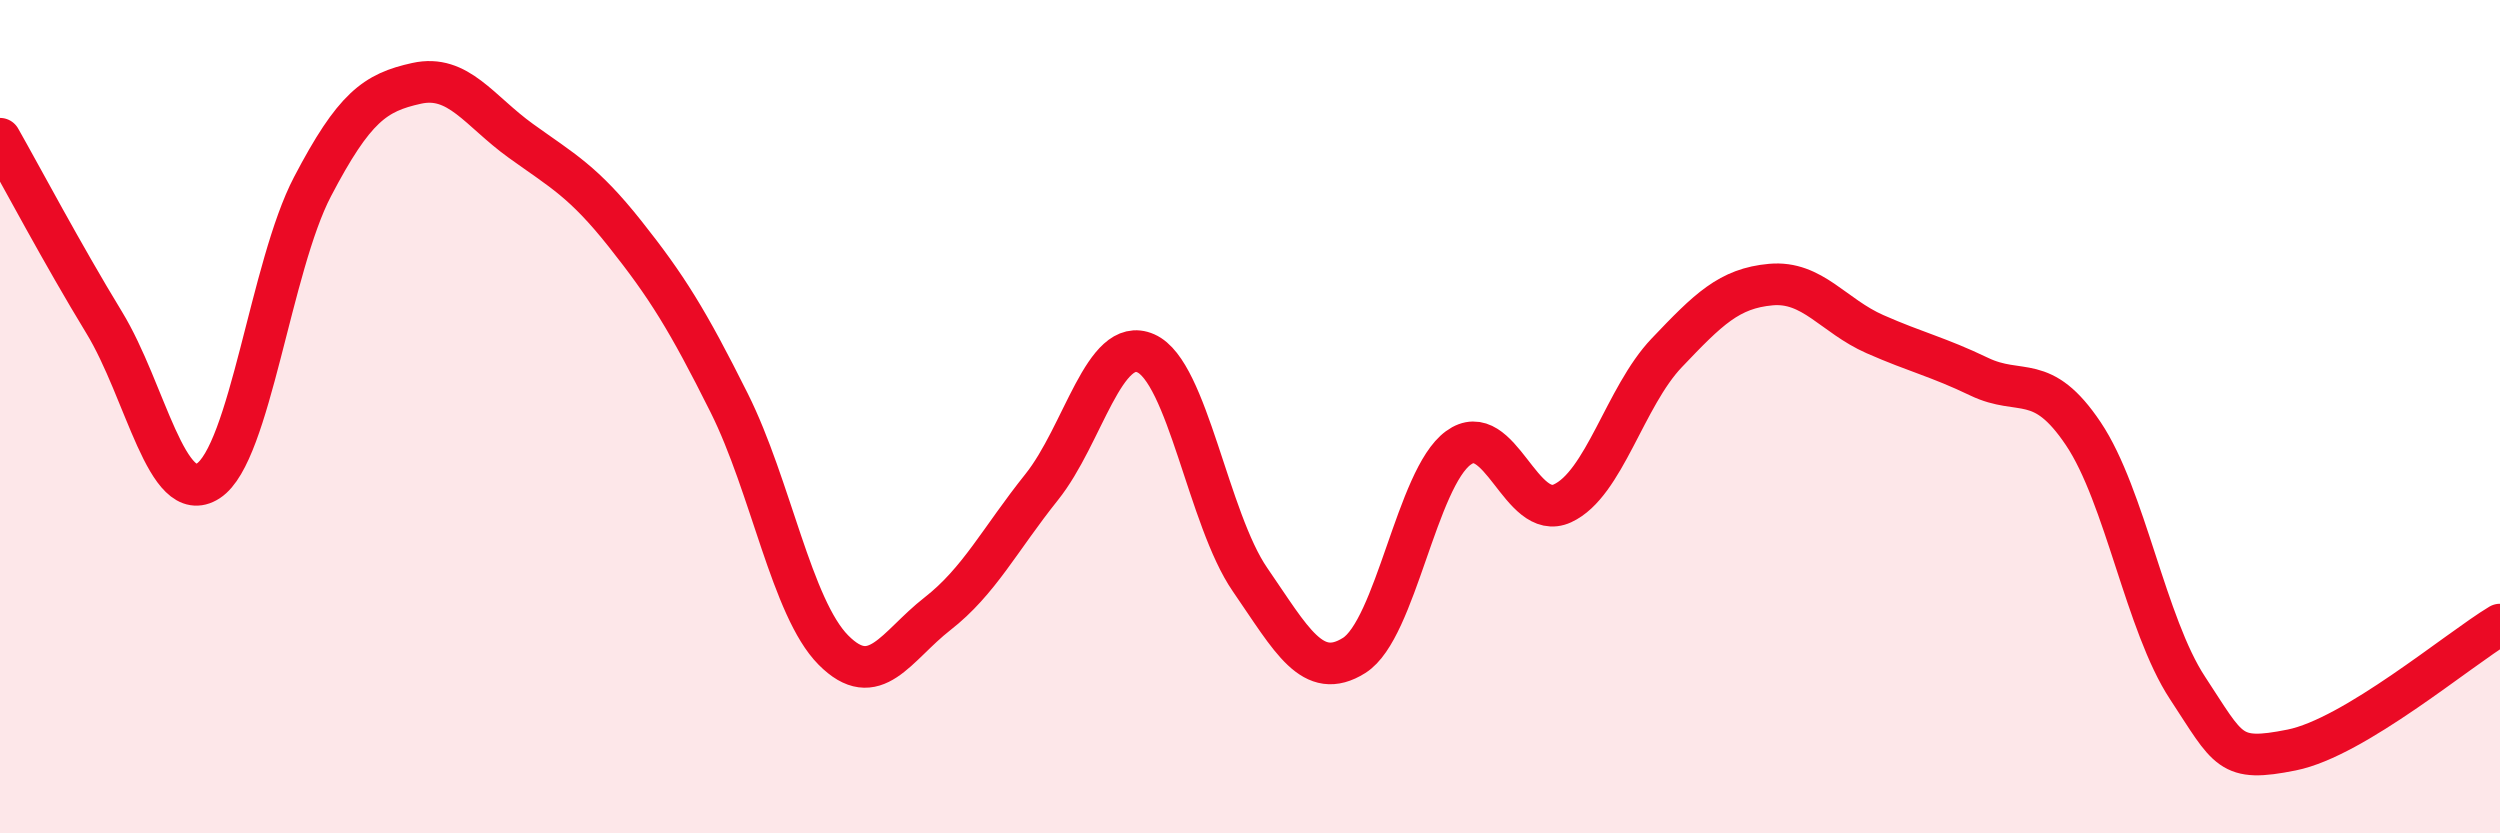 
    <svg width="60" height="20" viewBox="0 0 60 20" xmlns="http://www.w3.org/2000/svg">
      <path
        d="M 0,3.33 C 0.5,4.21 1.5,6.1 2.5,7.74 C 3.5,9.38 4,12.19 5,11.54 C 6,10.89 6.5,6.39 7.5,4.48 C 8.5,2.57 9,2.22 10,2 C 11,1.78 11.5,2.66 12.5,3.38 C 13.5,4.1 14,4.35 15,5.61 C 16,6.87 16.5,7.67 17.5,9.67 C 18.5,11.67 19,14.59 20,15.6 C 21,16.61 21.5,15.51 22.5,14.73 C 23.5,13.95 24,12.94 25,11.69 C 26,10.44 26.5,8.04 27.5,8.48 C 28.5,8.92 29,12.46 30,13.91 C 31,15.36 31.5,16.36 32.5,15.73 C 33.5,15.1 34,11.48 35,10.75 C 36,10.02 36.5,12.54 37.5,12.08 C 38.5,11.62 39,9.52 40,8.47 C 41,7.42 41.5,6.92 42.5,6.83 C 43.5,6.74 44,7.58 45,8.02 C 46,8.46 46.5,8.56 47.5,9.04 C 48.5,9.52 49,8.92 50,10.41 C 51,11.9 51.5,14.99 52.5,16.51 C 53.5,18.03 53.5,18.3 55,18 C 56.5,17.7 59,15.59 60,14.99L60 20L0 20Z"
        fill="#EB0A25"
        opacity="0.1"
        stroke-linecap="round"
        stroke-linejoin="round"
      />
      <path
        d="M 0,3.33 C 0.5,4.21 1.5,6.1 2.5,7.74 C 3.5,9.38 4,12.19 5,11.54 C 6,10.89 6.5,6.39 7.5,4.48 C 8.5,2.57 9,2.22 10,2 C 11,1.78 11.5,2.66 12.5,3.38 C 13.5,4.1 14,4.35 15,5.61 C 16,6.87 16.5,7.67 17.5,9.67 C 18.5,11.67 19,14.59 20,15.6 C 21,16.61 21.5,15.51 22.5,14.73 C 23.5,13.95 24,12.94 25,11.69 C 26,10.44 26.5,8.04 27.5,8.48 C 28.5,8.92 29,12.46 30,13.91 C 31,15.36 31.5,16.36 32.5,15.73 C 33.5,15.1 34,11.48 35,10.75 C 36,10.02 36.5,12.54 37.5,12.08 C 38.5,11.62 39,9.52 40,8.47 C 41,7.42 41.5,6.92 42.5,6.83 C 43.5,6.74 44,7.58 45,8.02 C 46,8.46 46.5,8.56 47.5,9.04 C 48.5,9.52 49,8.92 50,10.41 C 51,11.9 51.5,14.99 52.5,16.51 C 53.5,18.03 53.5,18.3 55,18 C 56.5,17.7 59,15.59 60,14.99"
        stroke="#EB0A25"
        stroke-width="1"
        fill="none"
        stroke-linecap="round"
        stroke-linejoin="round"
      />
    </svg>
  